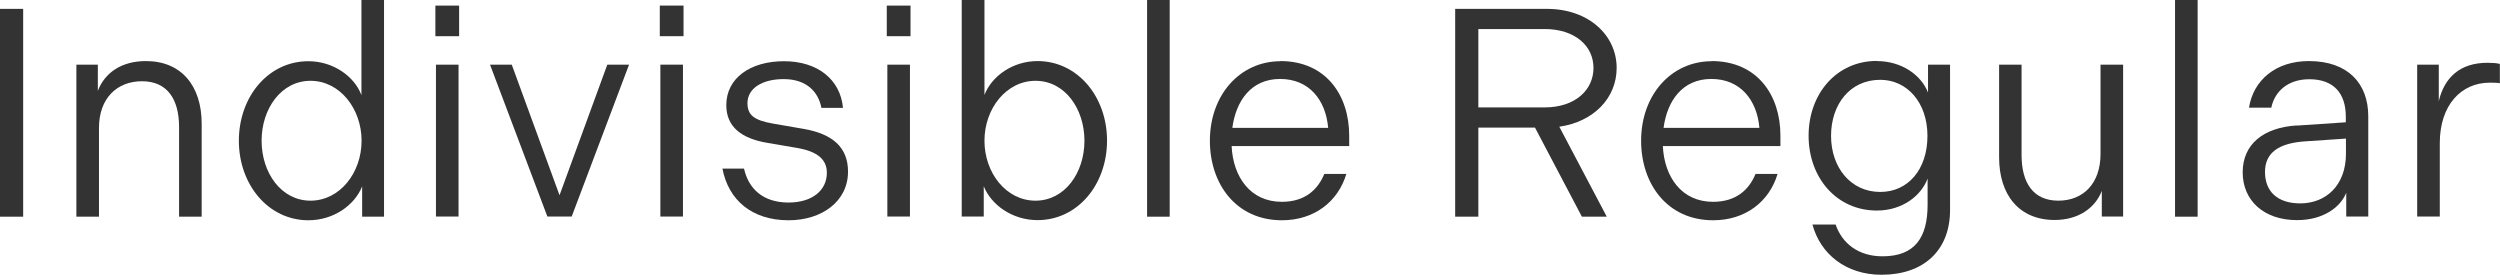 <?xml version="1.0" encoding="UTF-8"?> <svg xmlns="http://www.w3.org/2000/svg" xmlns:xlink="http://www.w3.org/1999/xlink" viewBox="0 0 174.79 19.22"><defs><style>.cls-1{clip-path:url(#clippath);}.cls-2,.cls-3{fill:none;}.cls-2,.cls-4{stroke-width:0px;}.cls-5{mix-blend-mode:overlay;opacity:.4;}.cls-6{clip-path:url(#clippath-1);}.cls-3{stroke:#231f20;stroke-miterlimit:10;stroke-width:1.6px;}.cls-7{isolation:isolate;}.cls-4{fill:#333;}</style><clipPath id="clippath"><rect class="cls-2" x="-5.97" y="314.46" width="991.16" height="532.1"></rect></clipPath><clipPath id="clippath-1"><rect class="cls-2" x="-5.97" y="-19" width="991.16" height="1227.94"></rect></clipPath></defs><g class="cls-7"><g id="Layer_1"><path class="cls-4" d="m0,.62h1.62v14.53H0V.62Z"></path><path class="cls-4" d="m5.35,4.52h1.49v1.83c.5-1.29,1.68-2.08,3.36-2.08,2.49,0,3.9,1.74,3.9,4.38v6.5h-1.58v-6.27c0-1.95-.83-3.2-2.59-3.2s-3.01,1.2-3.01,3.26v6.21h-1.58V4.52Z"></path><path class="cls-4" d="m25.32,15.15v-2.12c-.52,1.31-1.99,2.37-3.76,2.37-2.8,0-4.86-2.49-4.86-5.56s2.05-5.56,4.86-5.56c1.74,0,3.22,1.06,3.71,2.37V0h1.58v15.15h-1.54Zm-3.61-9.5c-2.05,0-3.42,1.95-3.42,4.19s1.37,4.19,3.42,4.19,3.57-1.95,3.57-4.19-1.52-4.19-3.57-4.19Z"></path><path class="cls-4" d="m30.44.39h1.66v2.14h-1.66V.39Zm.04,4.13h1.58v10.62h-1.58V4.52Z"></path><path class="cls-4" d="m34.26,4.52h1.52l3.34,9.13,3.34-9.13h1.52l-4.01,10.62h-1.7l-4.01-10.62Z"></path><path class="cls-4" d="m46.13.39h1.66v2.14h-1.66V.39Zm.04,4.13h1.58v10.62h-1.58V4.52Z"></path><path class="cls-4" d="m50.51,11.79h1.51c.31,1.39,1.31,2.37,3.11,2.37,1.66,0,2.68-.85,2.68-2.08,0-.91-.62-1.49-2.1-1.74l-2.05-.35c-1.85-.31-2.88-1.14-2.88-2.64,0-1.89,1.68-3.07,4.03-3.07s3.94,1.27,4.13,3.26h-1.51c-.21-1.1-1.02-2.01-2.64-2.01-1.49,0-2.53.64-2.53,1.68,0,.85.48,1.2,1.78,1.43l2.14.37c2.03.35,3.11,1.29,3.11,2.99,0,2.08-1.83,3.4-4.15,3.4-2.57,0-4.21-1.41-4.63-3.61Z"></path><path class="cls-4" d="m62,.39h1.66v2.14h-1.66V.39Zm.04,4.13h1.58v10.62h-1.58V4.52Z"></path><path class="cls-4" d="m67.25,0h1.58v6.64c.5-1.31,1.97-2.37,3.71-2.37,2.8,0,4.86,2.49,4.86,5.56s-2.05,5.56-4.86,5.56c-1.76,0-3.24-1.06-3.76-2.37v2.12h-1.54V0Zm5.15,14.03c2.05,0,3.42-1.95,3.42-4.19s-1.37-4.19-3.42-4.19-3.57,1.95-3.57,4.19,1.51,4.19,3.57,4.19Z"></path><path class="cls-4" d="m80.2,0h1.58v15.15h-1.58V0Z"></path><path class="cls-4" d="m89.52,4.27c3.17,0,4.81,2.37,4.81,5.21v.73h-8.22c.1,2.16,1.31,3.9,3.51,3.9,1.6,0,2.51-.83,2.97-1.95h1.54c-.58,1.95-2.26,3.24-4.5,3.24-3.22,0-5.04-2.55-5.04-5.56,0-3.2,2.1-5.56,4.94-5.56Zm3.34,4.67c-.17-1.95-1.33-3.42-3.36-3.42s-3.09,1.54-3.34,3.42h6.7Z"></path><path class="cls-4" d="m101.74.62h6.41c2.93,0,4.88,1.85,4.88,4.13,0,2.1-1.6,3.76-4.01,4.11l3.32,6.29h-1.74l-3.28-6.23h-3.96v6.23h-1.62V.62Zm6.25,6.89c2.14,0,3.42-1.22,3.42-2.76s-1.29-2.72-3.42-2.72h-4.63v5.48h4.63Z"></path><path class="cls-4" d="m119.67,4.27c3.18,0,4.81,2.37,4.81,5.21v.73h-8.22c.1,2.16,1.31,3.9,3.51,3.9,1.6,0,2.51-.83,2.97-1.95h1.54c-.58,1.95-2.26,3.24-4.5,3.24-3.22,0-5.04-2.55-5.04-5.56,0-3.2,2.1-5.56,4.94-5.56Zm3.34,4.67c-.17-1.95-1.33-3.42-3.36-3.42s-3.09,1.54-3.34,3.42h6.7Z"></path><path class="cls-4" d="m131.21,4.27c1.76,0,3.11.98,3.59,2.2v-1.95h1.54v10.17c0,2.82-1.85,4.52-4.79,4.52-2.47,0-4.27-1.43-4.83-3.51h1.62c.46,1.33,1.6,2.22,3.28,2.22,2.26,0,3.15-1.31,3.15-3.61v-1.83c-.44,1.2-1.76,2.24-3.55,2.24-2.82,0-4.77-2.3-4.77-5.23s1.95-5.23,4.77-5.23Zm.25,9.15c1.95,0,3.3-1.58,3.3-3.92s-1.43-3.92-3.3-3.92c-2.12,0-3.44,1.72-3.44,3.92s1.37,3.92,3.44,3.92Z"></path><path class="cls-4" d="m139.76,4.52h1.58v6.31c0,1.95.81,3.2,2.57,3.2s2.95-1.22,2.95-3.26v-6.25h1.58v10.62h-1.49v-1.79c-.46,1.18-1.62,2.03-3.3,2.03-2.47,0-3.88-1.74-3.88-4.38v-6.5Z"></path><path class="cls-4" d="m152.07,0h1.58v15.15h-1.58V0Z"></path><path class="cls-4" d="m160.59,8.78l3.42-.23v-.39c0-1.64-.85-2.62-2.55-2.62-1.52,0-2.43.87-2.66,1.99h-1.56c.31-1.93,1.87-3.26,4.19-3.26,2.72,0,4.15,1.56,4.15,3.86v7.01h-1.54v-1.66c-.42,1.04-1.64,1.91-3.44,1.91-2.32,0-3.8-1.37-3.8-3.34s1.45-3.13,3.78-3.28Zm.23,5.44c1.81,0,3.2-1.27,3.2-3.47v-1.06l-2.82.19c-1.87.12-2.84.79-2.84,2.14s.85,2.2,2.47,2.2Z"></path><path class="cls-4" d="m169.02,4.52h1.49v2.55c.39-1.64,1.47-2.68,3.4-2.68.33,0,.66.02.87.08v1.35c-.23-.04-.42-.04-.71-.04-1.99,0-3.49,1.56-3.49,4.23v5.13h-1.58V4.52Z"></path><g class="cls-5"><g class="cls-1"><g class="cls-6"><path class="cls-3" d="m-5.33-18.18v1226.29M.2-18.18C8.78,390.59-8.37,799.35.2,1208.11M5.73-18.18c17.06,408.77-17.06,817.53,0,1226.29M11.26-18.18c25.45,408.77-25.45,817.53,0,1226.29M16.79-18.18c33.74,408.77-33.74,817.53,0,1226.29M22.32-18.18c41.93,408.77-41.93,817.53,0,1226.29M27.85-18.18c50.03,408.77-50.03,817.53,0,1226.29M33.38-18.18c58.03,408.77-58.03,817.53,0,1226.29M38.91-18.18c65.93,408.77-65.93,817.53,0,1226.29M44.44-18.18c73.74,408.77-73.74,817.53,0,1226.29M49.97-18.18c81.45,408.77-81.45,817.53,0,1226.29M55.5-18.18c89.06,408.77-89.06,817.53,0,1226.29M61.03-18.18c96.58,408.77-96.58,817.53,0,1226.29M66.56-18.18c104,408.77-104,817.53,0,1226.29M72.09-18.18c111.33,408.77-111.33,817.53,0,1226.29M77.62-18.18c118.56,408.77-118.56,817.53,0,1226.29M83.15-18.18c125.69,408.77-125.69,817.53,0,1226.29M88.68-18.18c132.73,408.77-132.73,817.53,0,1226.29M94.21-18.18c139.67,408.77-139.67,817.53,0,1226.29M99.74-18.18c146.51,408.77-146.51,817.53,0,1226.29M105.27-18.18c153.26,408.77-153.26,817.53,0,1226.29M110.8-18.18c159.91,408.77-159.91,817.53,0,1226.29M116.33-18.18c166.46,408.77-166.46,817.53,0,1226.29M121.86-18.18c172.92,408.77-172.92,817.53,0,1226.29M127.39-18.18c179.28,408.77-179.28,817.53,0,1226.29M132.92-18.18c185.55,408.77-185.55,817.53,0,1226.29M138.45-18.18c191.72,408.77-191.72,817.53,0,1226.29M143.98-18.18c197.79,408.77-197.79,817.53,0,1226.29M149.51-18.18c203.77,408.77-203.77,817.53,0,1226.29M155.04-18.18c209.65,408.77-209.64,817.53,0,1226.29M160.57-18.18c215.43,408.77-215.43,817.53,0,1226.29M166.1-18.18c221.12,408.77-221.12,817.53,0,1226.29M171.63-18.18c226.71,408.77-226.71,817.53,0,1226.29M177.16-18.18c232.2,408.77-232.2,817.53,0,1226.29M182.69-18.18c237.6,408.77-237.6,817.53,0,1226.29M188.22-18.18c242.9,408.77-242.9,817.53,0,1226.29M193.75-18.18c248.1,408.77-248.1,817.53,0,1226.29M199.28-18.18c253.21,408.77-253.21,817.53,0,1226.29M204.81-18.18c258.22,408.77-258.23,817.53,0,1226.29M210.34-18.18c263.14,408.77-263.14,817.53,0,1226.29M215.87-18.18c267.96,408.77-267.96,817.53,0,1226.29M221.4-18.18c272.68,408.77-272.68,817.53,0,1226.29M226.93-18.18c277.31,408.77-277.31,817.53,0,1226.29M232.46-18.18c281.84,408.77-281.84,817.53,0,1226.29M237.99-18.18c286.27,408.77-286.27,817.53,0,1226.29M243.52-18.18c290.61,408.77-290.61,817.53,0,1226.29M249.05-18.18c294.85,408.77-294.85,817.53,0,1226.29M254.58-18.18c299,408.77-299,817.53,0,1226.29m5.53-1226.29c303.05,408.77-303.05,817.53,0,1226.29m5.53-1226.29c307,408.77-307,817.53,0,1226.29m5.53-1226.29c310.85,408.77-310.85,817.53,0,1226.29m5.53-1226.29c314.61,408.77-314.61,817.53,0,1226.29m5.53-1226.29c318.27,408.77-318.27,817.53,0,1226.29m5.53-1226.29c321.84,408.77-321.84,817.53,0,1226.29m5.53-1226.29c325.31,408.77-325.31,817.53,0,1226.29m5.53-1226.29c328.68,408.77-328.68,817.53,0,1226.29m5.53-1226.29c331.96,408.77-331.96,817.53,0,1226.29m5.53-1226.29c335.14,408.77-335.14,817.53,0,1226.29m5.53-1226.29c338.23,408.77-338.23,817.53,0,1226.29m5.53-1226.29c341.22,408.77-341.22,817.53,0,1226.29m5.53-1226.29c344.11,408.77-344.11,817.53,0,1226.29m5.53-1226.29c346.9,408.77-346.9,817.53,0,1226.29m5.53-1226.29c349.6,408.77-349.6,817.53,0,1226.29m5.53-1226.29c352.2,408.77-352.2,817.53,0,1226.29m5.53-1226.29c354.71,408.77-354.71,817.53,0,1226.29m5.53-1226.29c357.12,408.77-357.12,817.53,0,1226.29m5.53-1226.29C719.09,390.59.22,799.35,359.65,1208.11m5.53-1226.29c361.65,408.77-361.65,817.53,0,1226.29m5.53-1226.29c363.77,408.77-363.77,817.53,0,1226.29m5.53-1226.29c365.79,408.77-365.79,817.53,0,1226.29m5.53-1226.29c367.72,408.77-367.72,817.53,0,1226.29m5.53-1226.29c369.55,408.77-369.55,817.53,0,1226.29m5.53-1226.29c371.29,408.77-371.29,817.53,0,1226.29m5.53-1226.29c372.93,408.77-372.93,817.53,0,1226.29m5.53-1226.29c374.47,408.77-374.47,817.53,0,1226.29m5.53-1226.29c375.92,408.77-375.92,817.53,0,1226.29m5.53-1226.29c377.26,408.77-377.26,817.53,0,1226.29m5.53-1226.29c378.52,408.77-378.52,817.53,0,1226.29m5.53-1226.29c379.67,408.77-379.67,817.53,0,1226.29m5.53-1226.29c380.74,408.77-380.73,817.53,0,1226.29m5.53-1226.29c381.7,408.77-381.7,817.53,0,1226.29m5.53-1226.29c382.57,408.77-382.57,817.53,0,1226.29m5.53-1226.29c383.34,408.77-383.34,817.53,0,1226.29m5.53-1226.29c384.01,408.77-384.01,817.53,0,1226.29m5.53-1226.29c384.59,408.77-384.59,817.53,0,1226.29m5.53-1226.29c385.07,408.77-385.07,817.53,0,1226.29m5.53-1226.29c385.46,408.77-385.46,817.53,0,1226.29m5.53-1226.29c385.75,408.77-385.75,817.53,0,1226.29m5.53-1226.29c385.94,408.77-385.94,817.53,0,1226.29m5.53-1226.29c386.04,408.77-386.04,817.53,0,1226.29m5.53-1226.29c386.04,408.77-386.04,817.53,0,1226.29m5.53-1226.29c385.94,408.77-385.94,817.53,0,1226.29m5.53-1226.29c385.75,408.77-385.75,817.53,0,1226.29m5.53-1226.29c385.46,408.77-385.46,817.53,0,1226.29m5.53-1226.29c385.07,408.77-385.07,817.53,0,1226.29m5.53-1226.29c384.59,408.77-384.59,817.53,0,1226.29m5.53-1226.29c384.01,408.77-384.01,817.53,0,1226.29m5.53-1226.29c383.34,408.77-383.34,817.53,0,1226.29m5.53-1226.29c382.57,408.77-382.57,817.53,0,1226.29m5.53-1226.29c381.7,408.77-381.7,817.53,0,1226.29m5.53-1226.29c380.73,408.77-380.73,817.53,0,1226.29m5.53-1226.29c379.67,408.77-379.67,817.53,0,1226.29m5.53-1226.29c378.52,408.77-378.52,817.53,0,1226.29m5.53-1226.29c377.27,408.77-377.26,817.53,0,1226.29m5.53-1226.29c375.92,408.77-375.92,817.53,0,1226.29m5.53-1226.29c374.47,408.77-374.47,817.53,0,1226.29m5.53-1226.29c372.93,408.77-372.93,817.53,0,1226.29m5.53-1226.29c371.29,408.77-371.29,817.53,0,1226.29m5.53-1226.29c369.55,408.77-369.55,817.53,0,1226.29m5.53-1226.29c367.72,408.77-367.72,817.53,0,1226.29m5.53-1226.29c365.79,408.77-365.79,817.53,0,1226.29m5.53-1226.29c363.77,408.77-363.77,817.53,0,1226.29m5.53-1226.29c361.65,408.77-361.65,817.53,0,1226.29m5.53-1226.29c359.43,408.77-359.43,817.53,0,1226.29m5.53-1226.29c357.12,408.77-357.12,817.53,0,1226.29m5.53-1226.29c354.71,408.77-354.71,817.53,0,1226.29m5.53-1226.29c352.2,408.77-352.2,817.53,0,1226.29m5.53-1226.29c349.6,408.77-349.6,817.53,0,1226.29m5.53-1226.29c346.9,408.77-346.9,817.53,0,1226.29m5.53-1226.29c344.11,408.77-344.11,817.53,0,1226.29m5.53-1226.29c341.22,408.77-341.22,817.53,0,1226.29m5.53-1226.29c338.23,408.77-338.23,817.53,0,1226.29m5.53-1226.29c335.14,408.77-335.14,817.53,0,1226.29m5.53-1226.29c331.96,408.77-331.96,817.53,0,1226.29m5.53-1226.29c328.68,408.77-328.68,817.53,0,1226.29m5.53-1226.29c325.31,408.77-325.31,817.53,0,1226.29m5.53-1226.29c321.84,408.77-321.84,817.53,0,1226.29m5.53-1226.29c318.28,408.77-318.28,817.53,0,1226.29m5.53-1226.29c314.61,408.77-314.61,817.53,0,1226.29m5.53-1226.29c310.85,408.77-310.85,817.53,0,1226.29m5.53-1226.29c307,408.77-307,817.53,0,1226.29m5.53-1226.29c303.05,408.77-303.05,817.53,0,1226.29m5.53-1226.29c299,408.77-299,817.53,0,1226.29m5.53-1226.29c294.85,408.77-294.85,817.53,0,1226.29m5.53-1226.29c290.61,408.77-290.61,817.53,0,1226.29m5.53-1226.29c286.27,408.77-286.27,817.53,0,1226.29m5.53-1226.29c281.84,408.77-281.84,817.53,0,1226.29m5.53-1226.29c277.31,408.77-277.31,817.53,0,1226.29m5.53-1226.29c272.68,408.77-272.68,817.53,0,1226.29m5.53-1226.29c267.96,408.77-267.96,817.53,0,1226.29m5.53-1226.29c263.14,408.77-263.14,817.53,0,1226.29m5.53-1226.29c258.23,408.77-258.23,817.53,0,1226.29m5.53-1226.29c253.21,408.77-253.21,817.53,0,1226.29m5.53-1226.29c248.1,408.77-248.1,817.53,0,1226.29m5.53-1226.29c242.9,408.77-242.9,817.53,0,1226.29m5.53-1226.29c237.6,408.77-237.6,817.53,0,1226.29m5.53-1226.29c232.2,408.77-232.2,817.53,0,1226.29m5.53-1226.29c226.71,408.77-226.71,817.53,0,1226.29m5.53-1226.29c221.12,408.77-221.12,817.53,0,1226.29m5.53-1226.29c215.43,408.77-215.43,817.53,0,1226.29m5.53-1226.29c209.65,408.77-209.64,817.53,0,1226.29m5.53-1226.29c203.77,408.77-203.77,817.53,0,1226.29m5.53-1226.29c197.79,408.77-197.79,817.53,0,1226.29m5.53-1226.29c191.72,408.77-191.72,817.53,0,1226.29m5.53-1226.29c185.55,408.77-185.55,817.53,0,1226.29m5.53-1226.29c179.28,408.77-179.28,817.53,0,1226.29m5.53-1226.29c172.92,408.77-172.92,817.53,0,1226.29m5.53-1226.29c166.46,408.77-166.46,817.53,0,1226.29m5.53-1226.29c159.91,408.77-159.91,817.53,0,1226.29m5.53-1226.29c153.26,408.77-153.26,817.53,0,1226.29m5.53-1226.29c146.51,408.77-146.51,817.53,0,1226.29m5.53-1226.29c139.67,408.77-139.67,817.53,0,1226.29m5.53-1226.29c132.73,408.77-132.73,817.53,0,1226.29m5.53-1226.29c125.69,408.77-125.69,817.53,0,1226.29m5.53-1226.29c118.56,408.77-118.56,817.53,0,1226.29m5.53-1226.29c111.33,408.77-111.33,817.53,0,1226.29m5.53-1226.29c104,408.77-104,817.53,0,1226.29m5.53-1226.29c96.58,408.77-96.58,817.53,0,1226.29m5.53-1226.29c89.06,408.77-89.06,817.53,0,1226.29m5.53-1226.29c81.45,408.77-81.45,817.53,0,1226.29m5.53-1226.29c73.74,408.77-73.74,817.53,0,1226.29m5.53-1226.29c65.93,408.77-65.93,817.53,0,1226.29m5.53-1226.29c58.03,408.77-58.03,817.53,0,1226.29m5.53-1226.29c50.03,408.77-50.03,817.53,0,1226.29m5.53-1226.29c41.93,408.77-41.93,817.53,0,1226.29m5.53-1226.29c33.74,408.77-33.74,817.53,0,1226.29m5.53-1226.29c25.45,408.77-25.45,817.53,0,1226.29m5.53-1226.29c17.06,408.77-17.06,817.53,0,1226.29m5.53-1226.29c8.58,408.77-8.58,817.53,0,1226.29m5.53-1226.29v1226.29"></path></g></g></g></g></g></svg> 